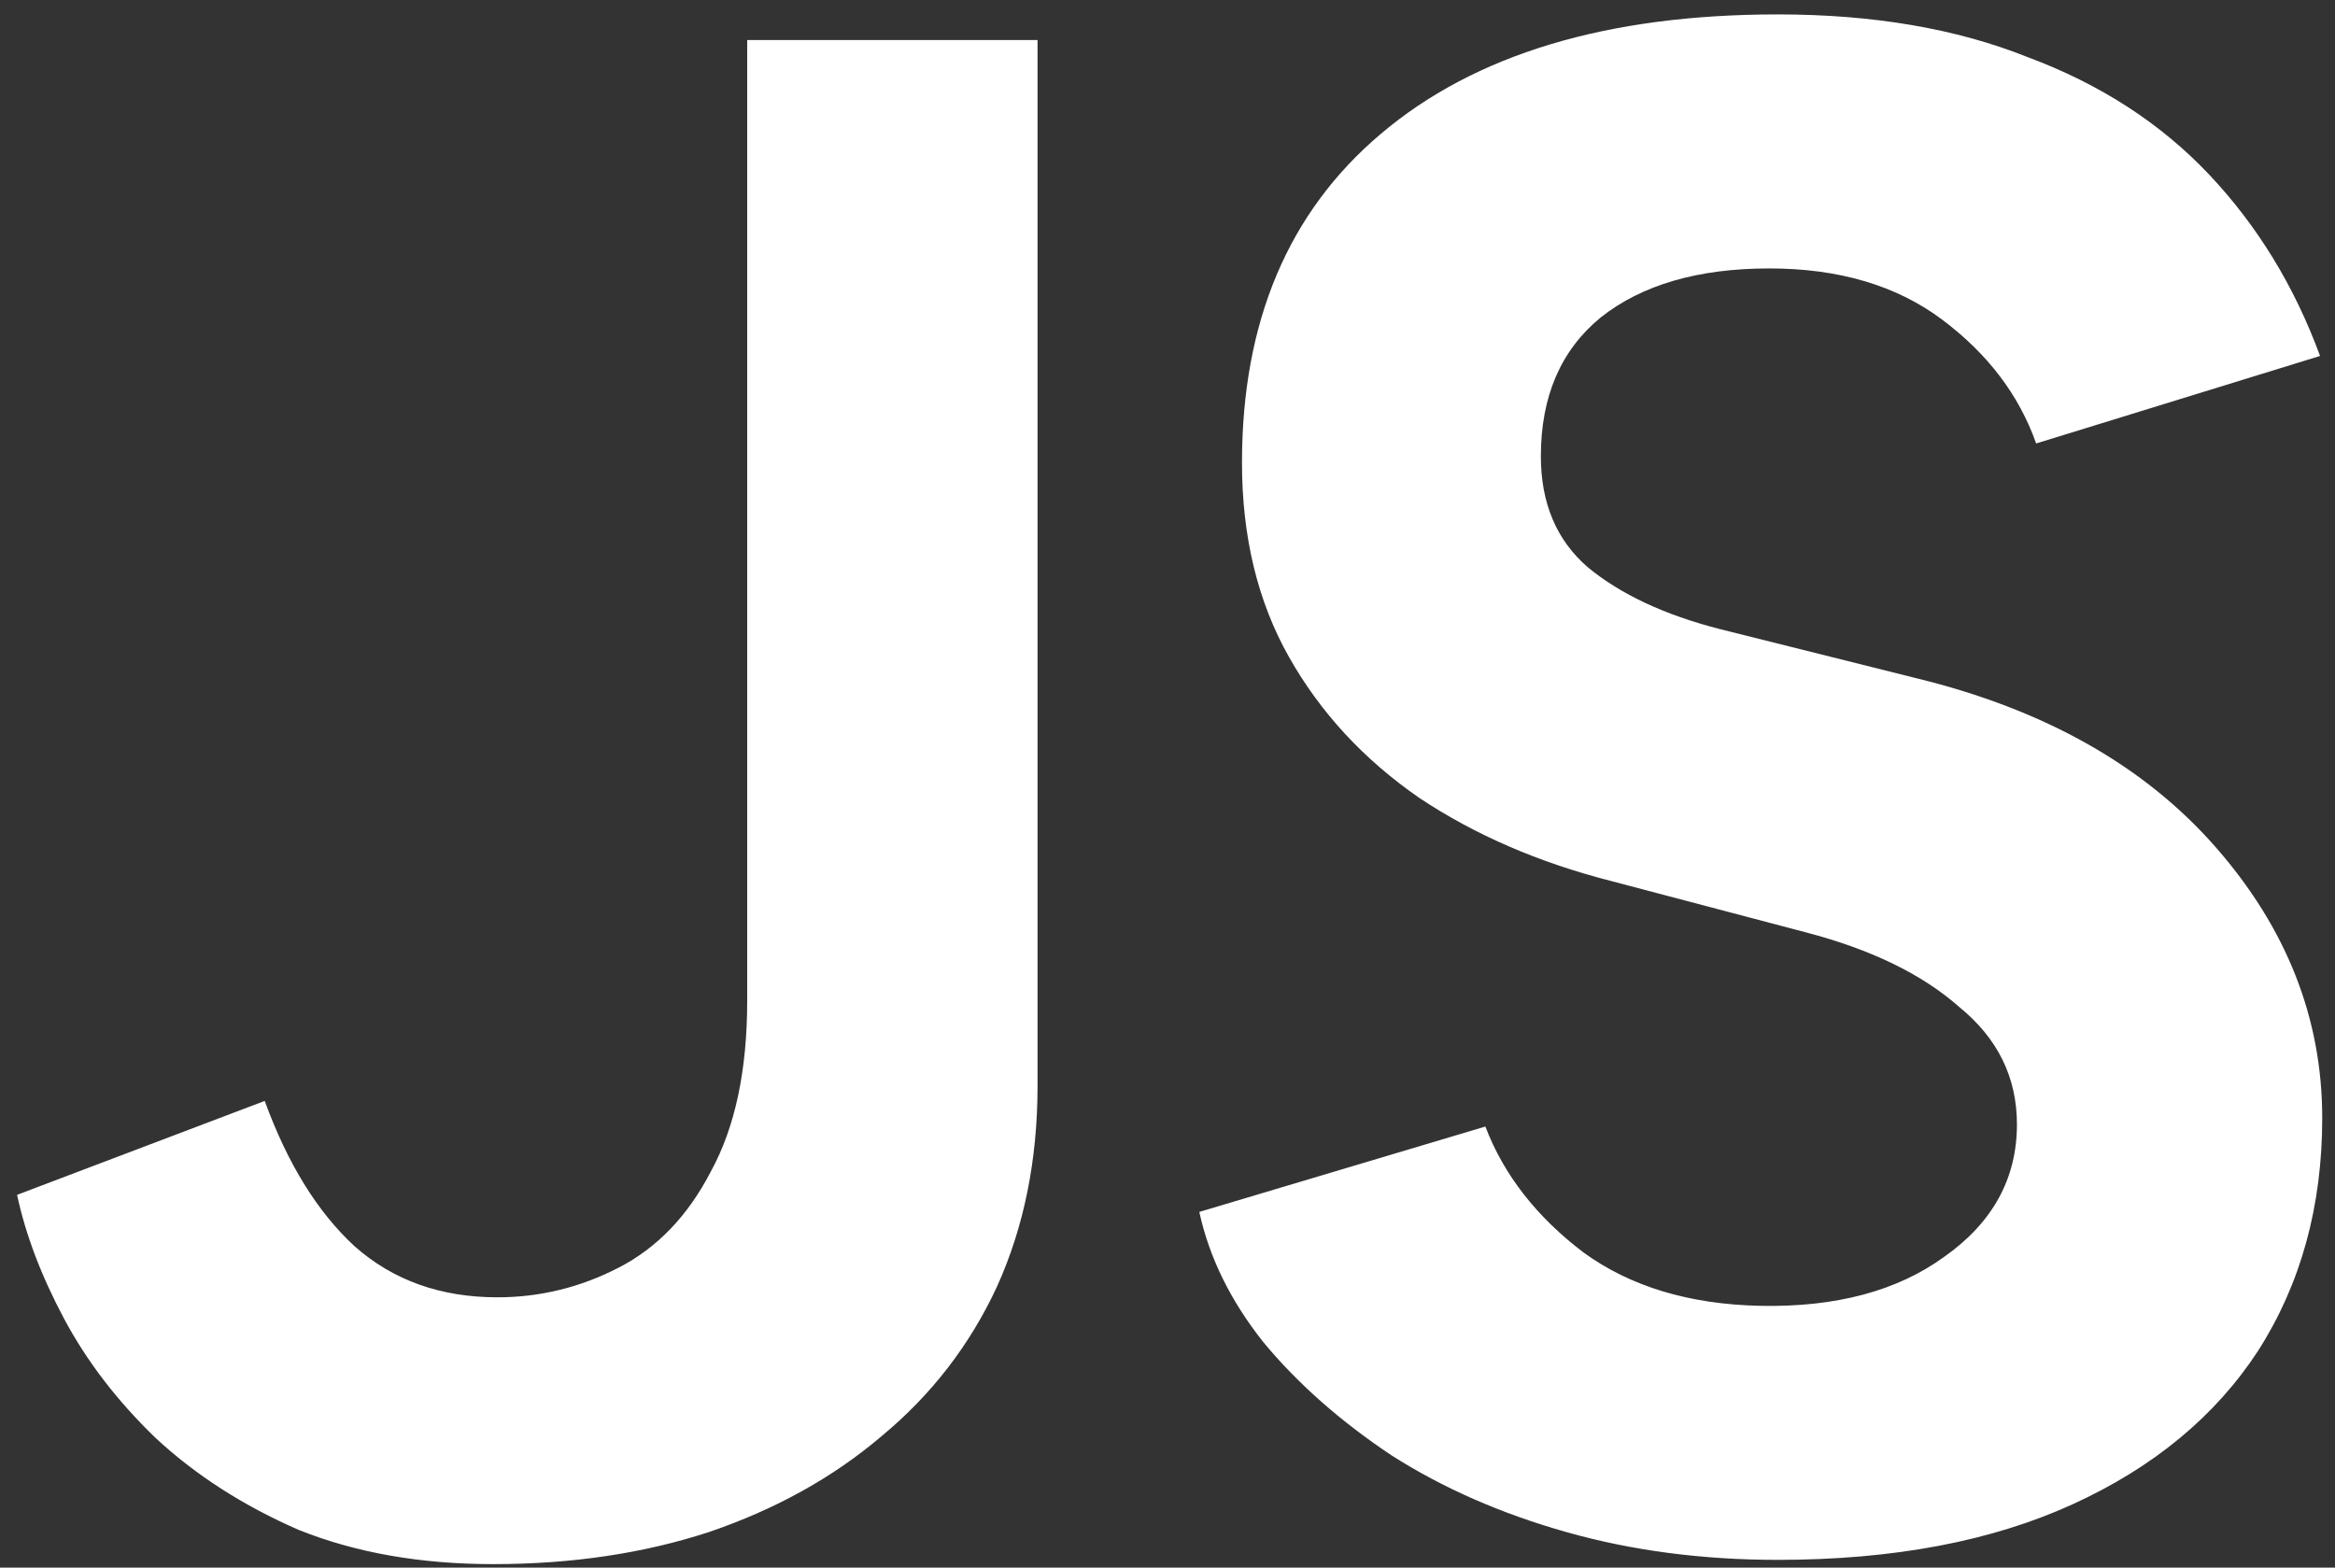 <svg width="70" height="47" viewBox="0 0 70 47" fill="none" xmlns="http://www.w3.org/2000/svg">
<rect x="0" y="0" width="70" height="47" fill="#333333" stroke="none"/>
<path d="M14.784 46.896C12.608 46.896 10.667 46.555 8.96 45.872C7.296 45.147 5.867 44.229 4.672 43.12C3.52 42.011 2.603 40.816 1.92 39.536C1.237 38.256 0.768 37.019 0.512 35.824L7.936 33.008C8.619 34.885 9.515 36.336 10.624 37.36C11.776 38.384 13.205 38.896 14.912 38.896C16.192 38.896 17.408 38.597 18.56 38C19.712 37.403 20.629 36.443 21.312 35.12C22.037 33.797 22.4 32.091 22.4 30V1.2H31.104V32.56C31.104 34.779 30.699 36.784 29.888 38.576C29.077 40.325 27.925 41.819 26.432 43.056C24.981 44.293 23.253 45.253 21.248 45.936C19.285 46.576 17.131 46.896 14.784 46.896ZM53.297 46.768C51.035 46.768 48.923 46.491 46.961 45.936C44.998 45.381 43.248 44.613 41.712 43.632C40.176 42.608 38.897 41.477 37.873 40.24C36.891 39.003 36.251 37.701 35.953 36.336L44.529 33.776C45.083 35.227 46.065 36.485 47.472 37.552C48.88 38.576 50.651 39.109 52.785 39.152C55.046 39.195 56.88 38.704 58.288 37.68C59.739 36.656 60.465 35.333 60.465 33.712C60.465 32.304 59.889 31.131 58.736 30.192C57.627 29.211 56.091 28.464 54.129 27.952L48.304 26.416C46.129 25.861 44.209 25.029 42.544 23.92C40.88 22.768 39.579 21.36 38.641 19.696C37.702 18.032 37.233 16.091 37.233 13.872C37.233 9.648 38.619 6.363 41.392 4.016C44.209 1.627 48.176 0.432 53.297 0.432C56.155 0.432 58.651 0.859 60.785 1.712C62.961 2.523 64.774 3.696 66.225 5.232C67.675 6.768 68.784 8.581 69.552 10.672L61.041 13.296C60.529 11.845 59.59 10.608 58.224 9.584C56.859 8.56 55.131 8.048 53.041 8.048C50.907 8.048 49.222 8.539 47.984 9.52C46.79 10.501 46.193 11.888 46.193 13.68C46.193 15.088 46.662 16.197 47.6 17.008C48.582 17.819 49.904 18.437 51.569 18.864L57.456 20.336C61.297 21.275 64.283 22.96 66.416 25.392C68.55 27.824 69.617 30.533 69.617 33.52C69.617 36.165 68.977 38.491 67.697 40.496C66.416 42.459 64.561 43.995 62.129 45.104C59.697 46.213 56.752 46.768 53.297 46.768Z" fill="white"/>
</svg>
